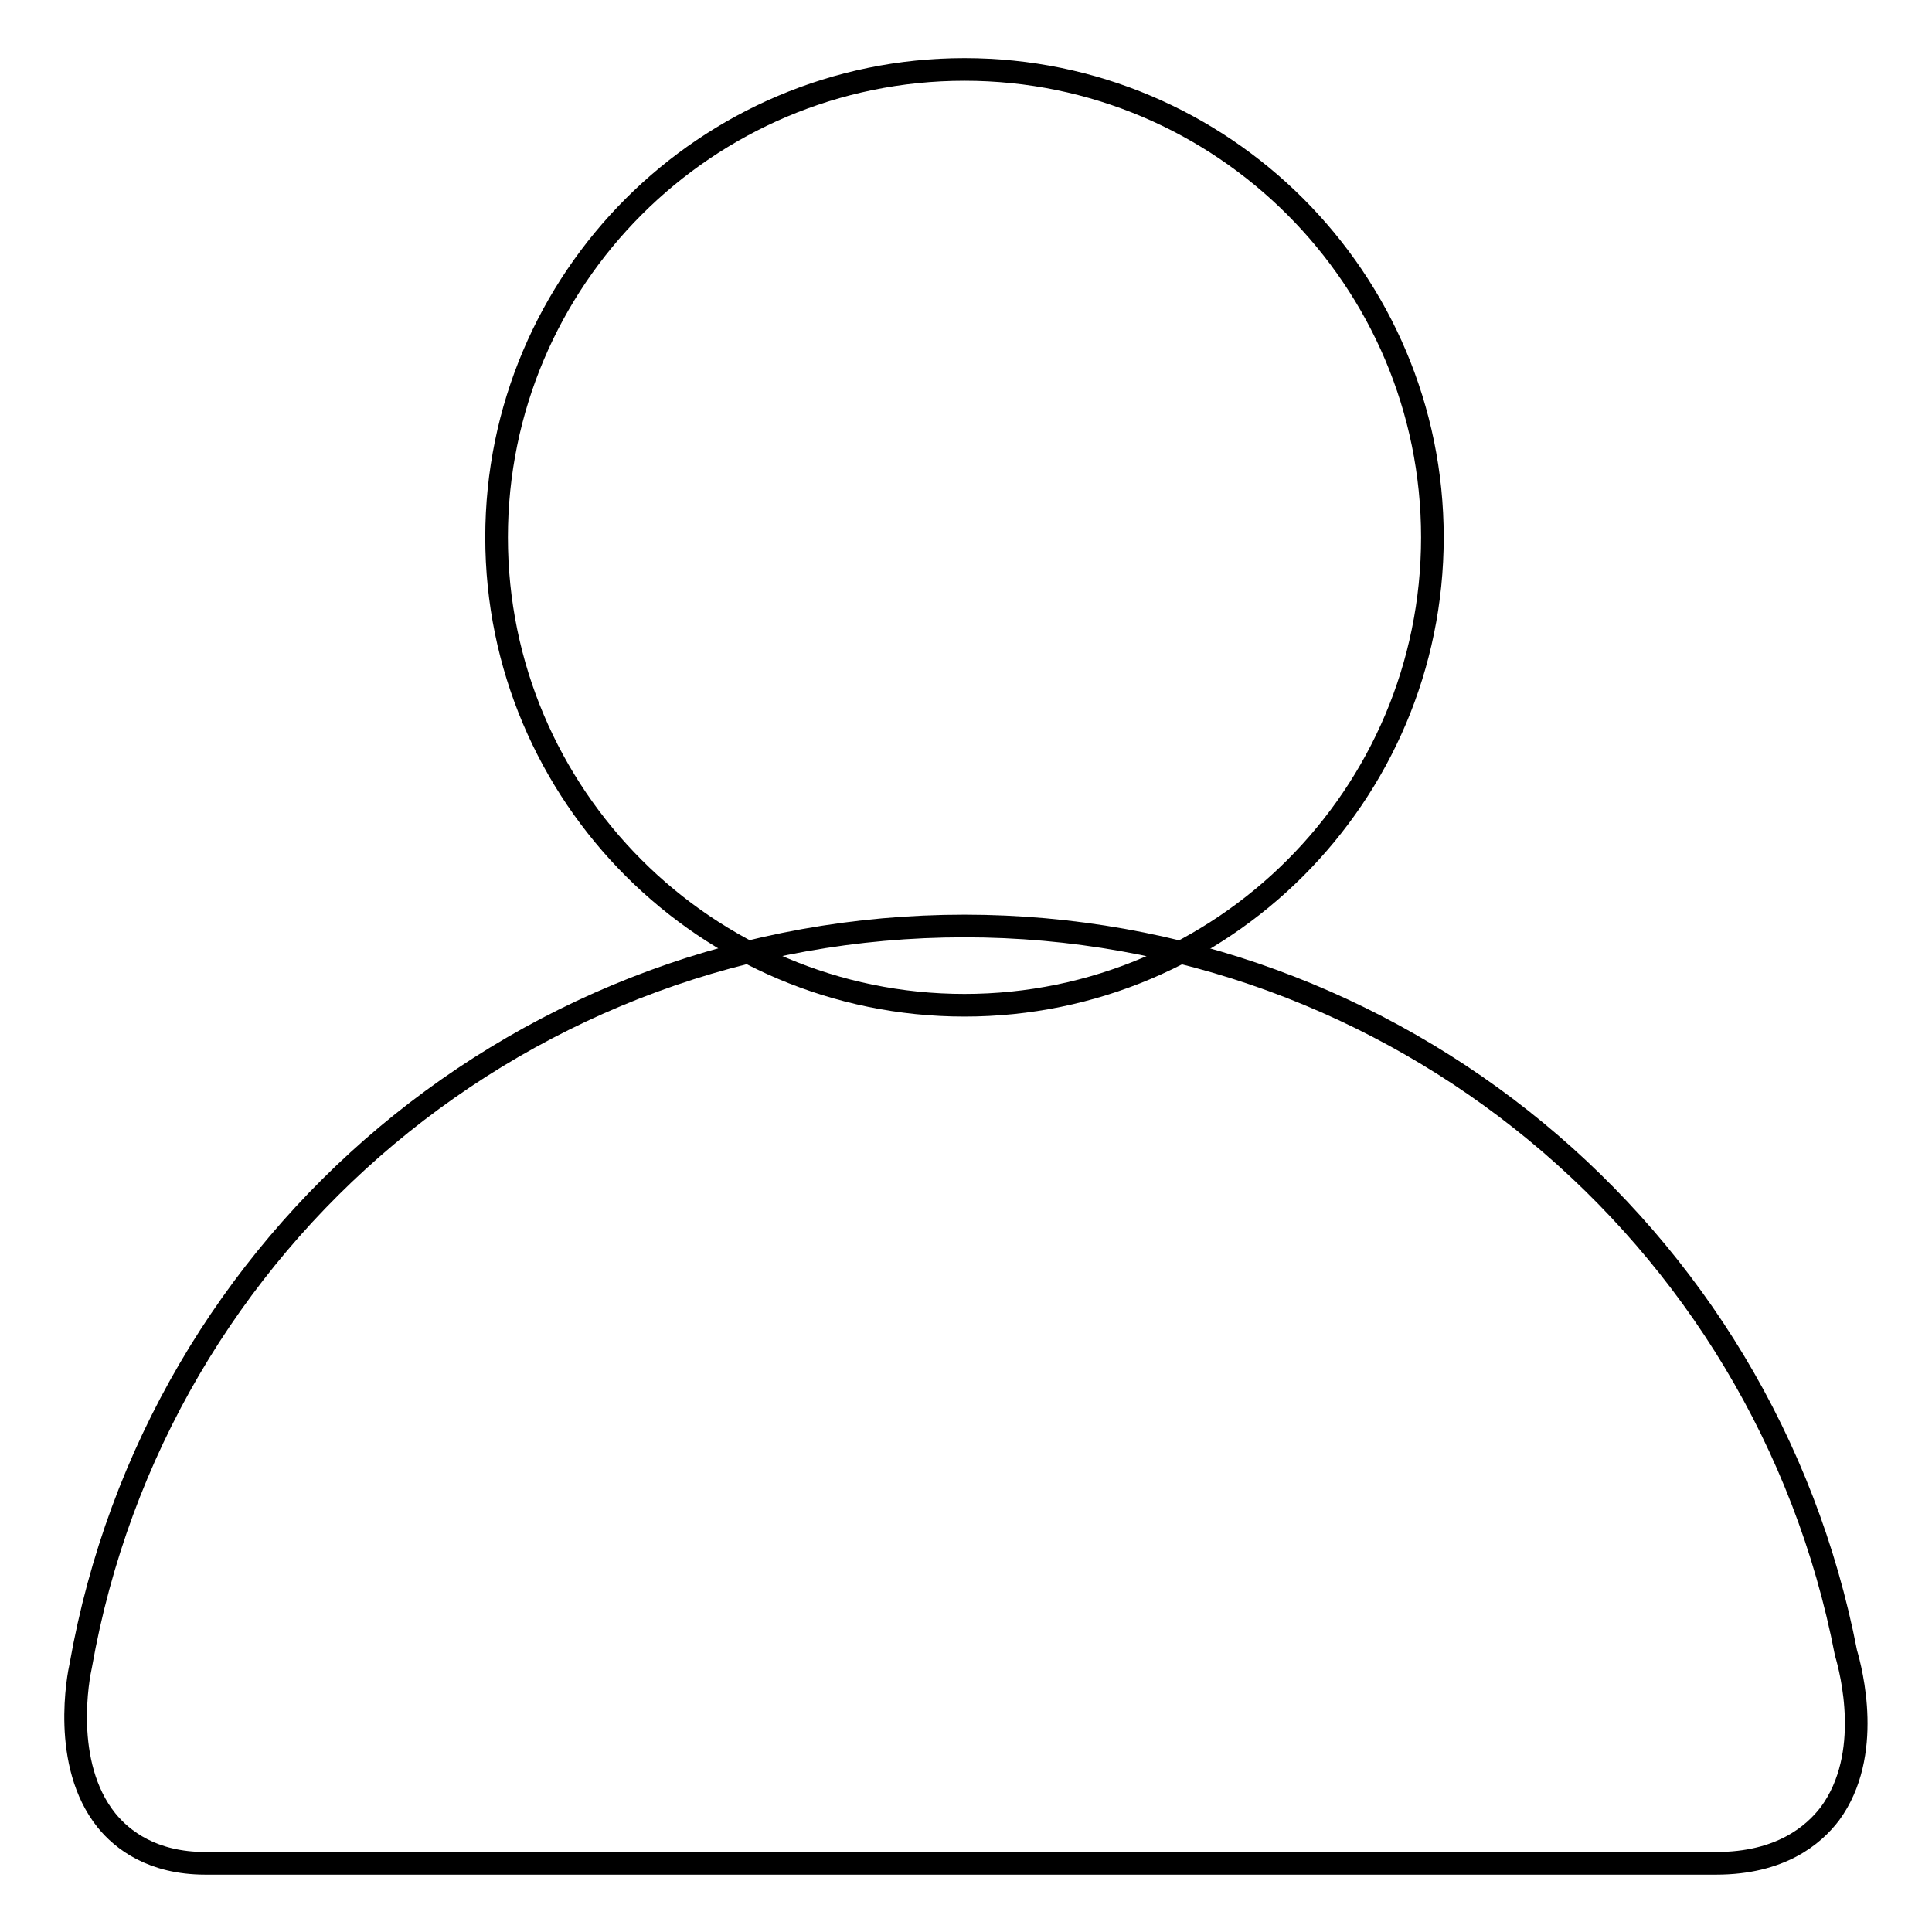 <?xml version="1.0" encoding="utf-8"?>
<!-- Svg Vector Icons : http://www.onlinewebfonts.com/icon -->
<!DOCTYPE svg PUBLIC "-//W3C//DTD SVG 1.1//EN" "http://www.w3.org/Graphics/SVG/1.1/DTD/svg11.dtd">
<svg version="1.1" xmlns="http://www.w3.org/2000/svg" xmlns:xlink="http://www.w3.org/1999/xlink" x="0px" y="0px" viewBox="0 0 256 256" enable-background="new 0 0 256 256" xml:space="preserve">
<g><g><path stroke-width="3" fill-opacity="0" stroke="#000000"  d="M127.8,133.2c-34.2,0-62-27.8-62-62c0-34.2,27.8-62,62-62c34.2,0,62,27.8,62,62S162,133.2,127.8,133.2L127.8,133.2z"/><path stroke-width="3" fill-opacity="0" stroke="#000000"  d="M227.4,246.9H27.2c-7,0-11-3.1-13.1-5.7c-6-7.5-3.7-19.2-3.4-20.5c10-56.7,59.2-98,117.1-98c57,0,106,40.5,116.8,96.3c0.7,2.4,3.6,13.5-2.1,21.3C240.3,243.2,235.9,246.9,227.4,246.9L227.4,246.9z"/></g></g>
</svg>